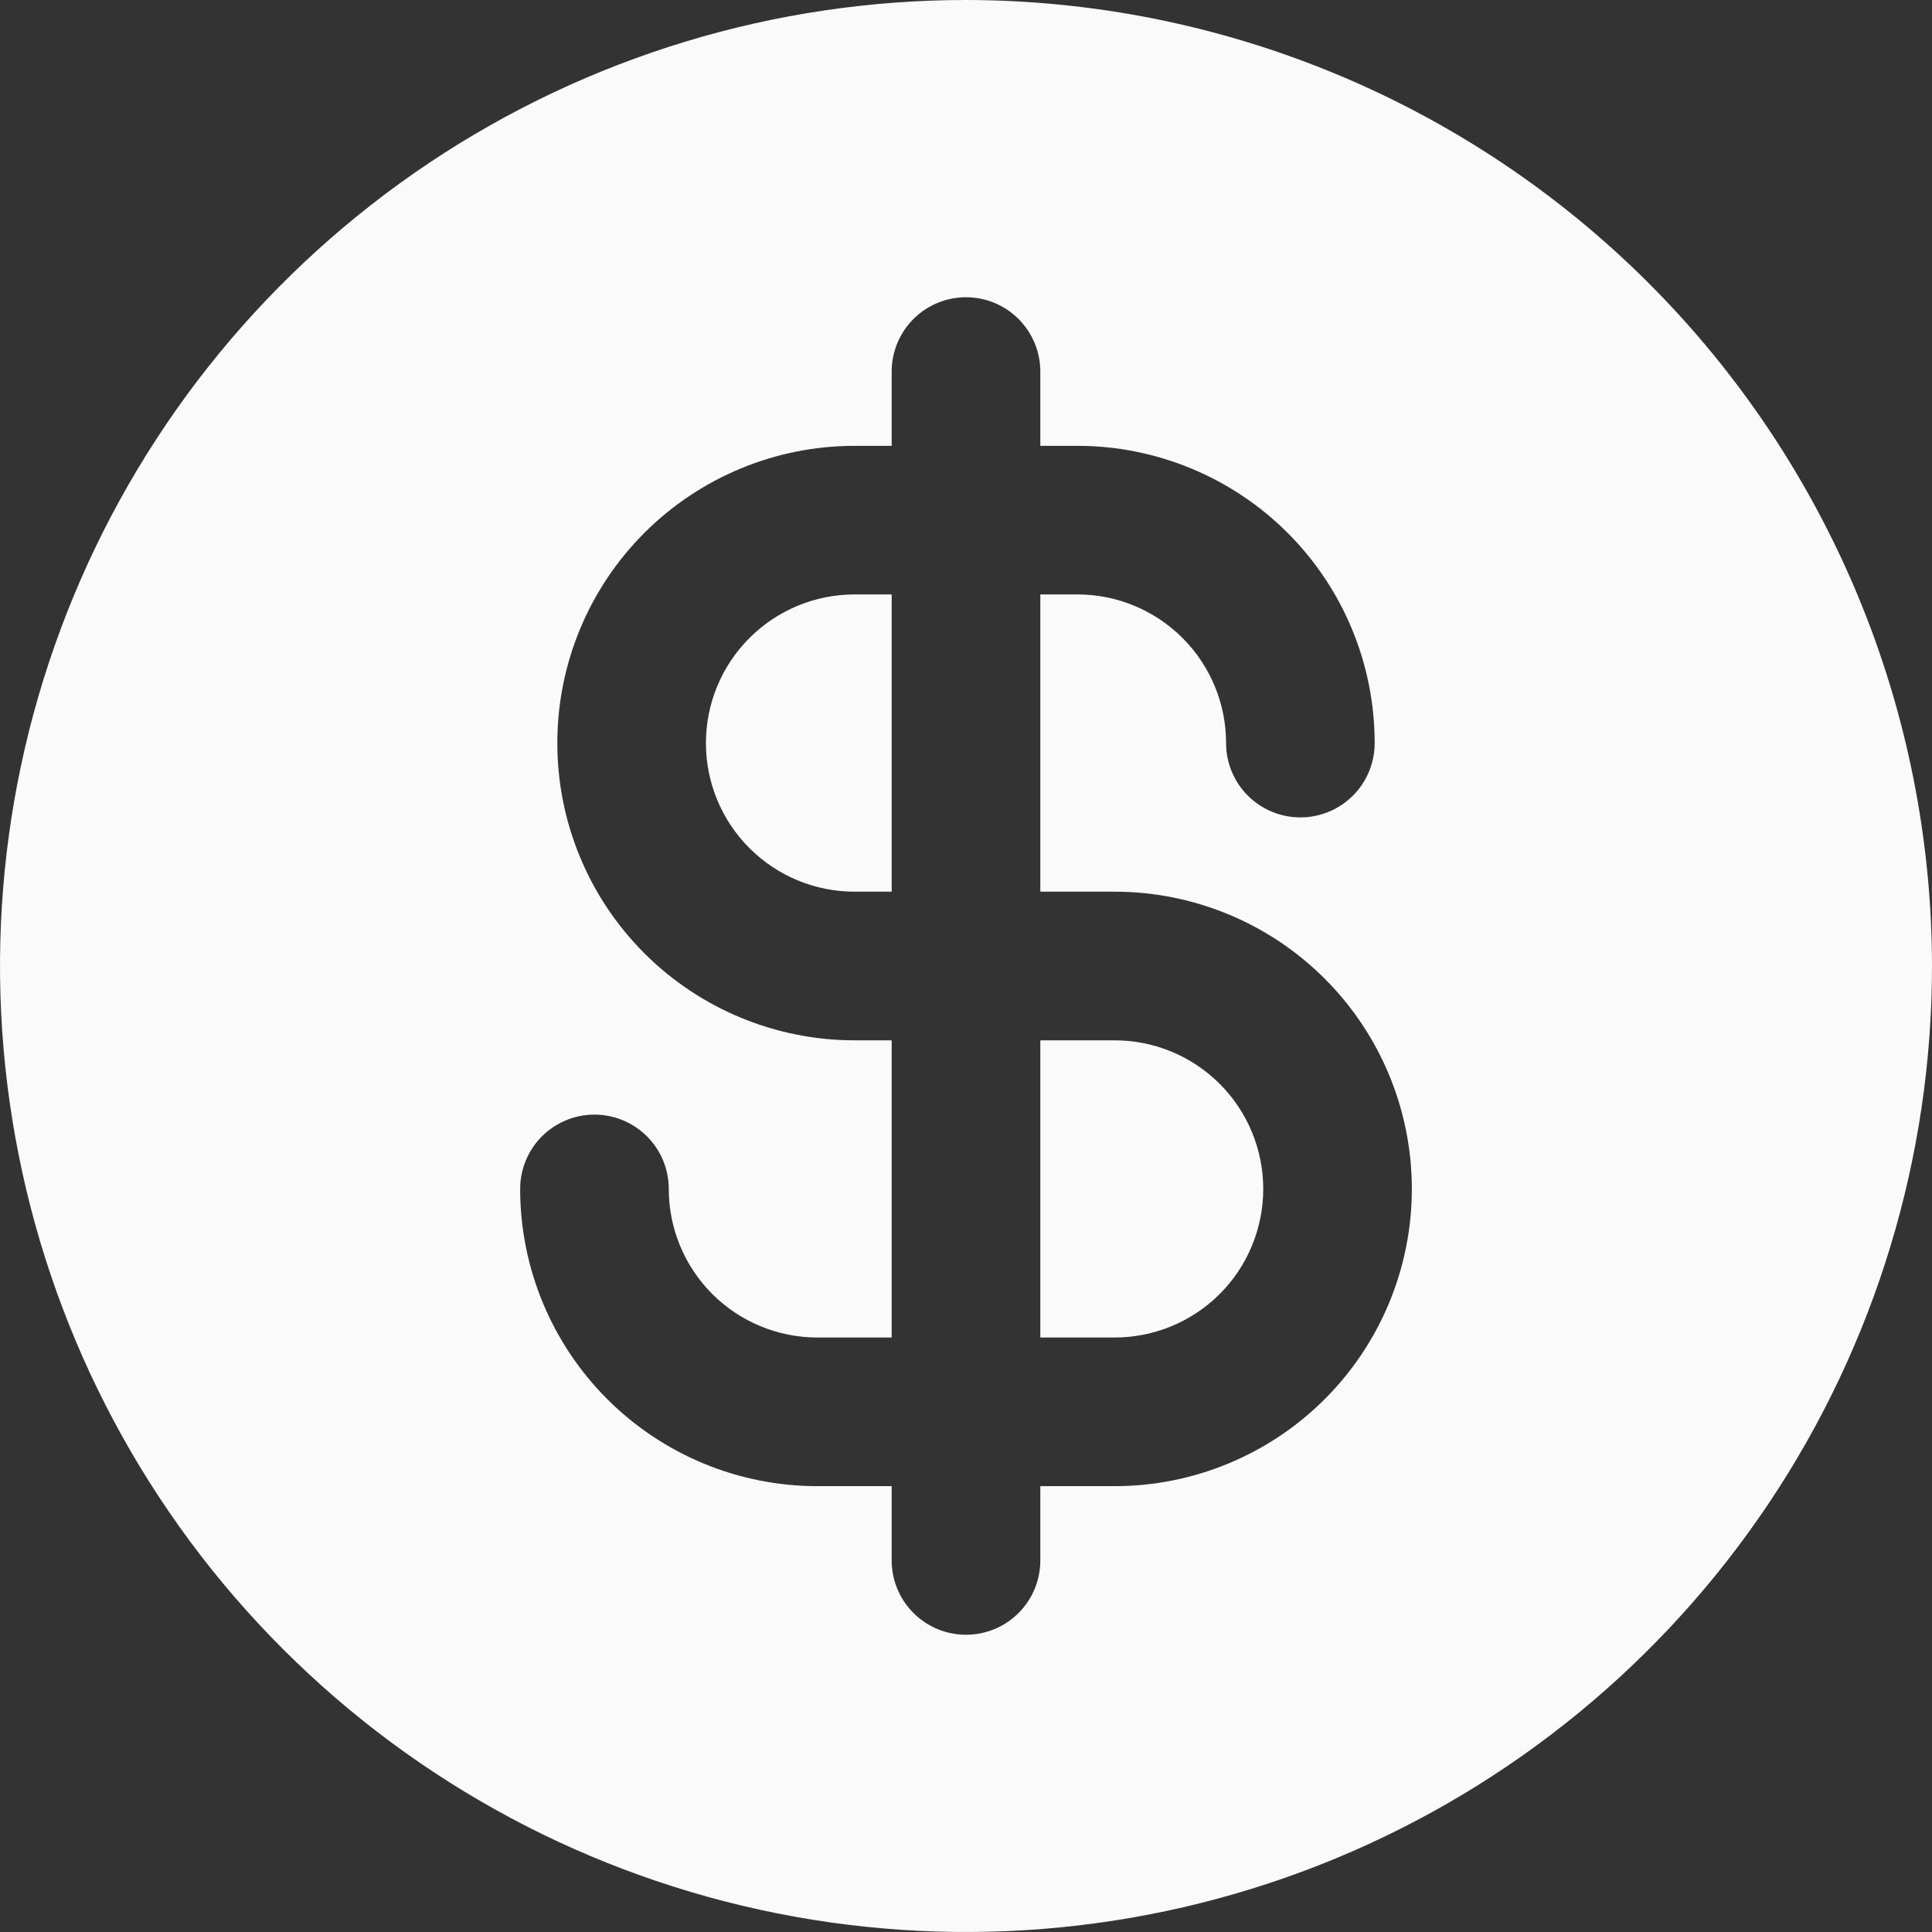 <svg width="47" height="47" viewBox="0 0 47 47" fill="none" xmlns="http://www.w3.org/2000/svg">
<rect x="0" y="0" width="47" height="47" fill="#333333" stroke="none"/>
<path d="M30.731 28.923C30.731 29.882 30.35 30.802 29.672 31.48C28.994 32.157 28.074 32.538 27.115 32.538H25.308V25.308H27.115C28.074 25.308 28.994 25.689 29.672 26.367C30.35 27.045 30.731 27.964 30.731 28.923ZM47 23.5C47 28.148 45.622 32.691 43.039 36.556C40.457 40.42 36.787 43.432 32.493 45.211C28.199 46.99 23.474 47.455 18.915 46.548C14.357 45.642 10.169 43.404 6.883 40.117C3.596 36.831 1.358 32.643 0.452 28.085C-0.455 23.526 0.01 18.801 1.789 14.507C3.567 10.213 6.58 6.543 10.444 3.96C14.309 1.378 18.852 0 23.5 0C29.731 0.007 35.704 2.485 40.11 6.89C44.515 11.296 46.993 17.269 47 23.5ZM34.346 28.923C34.346 27.005 33.584 25.166 32.228 23.81C30.872 22.454 29.033 21.692 27.115 21.692H25.308V14.461H26.212C27.17 14.461 28.09 14.842 28.768 15.521C29.446 16.198 29.827 17.118 29.827 18.077C29.827 18.556 30.017 19.016 30.356 19.355C30.695 19.694 31.155 19.885 31.635 19.885C32.114 19.885 32.574 19.694 32.913 19.355C33.252 19.016 33.442 18.556 33.442 18.077C33.442 16.159 32.681 14.32 31.325 12.964C29.968 11.608 28.129 10.846 26.212 10.846H25.308V9.038C25.308 8.559 25.117 8.099 24.778 7.76C24.439 7.421 23.979 7.231 23.5 7.231C23.021 7.231 22.561 7.421 22.222 7.76C21.883 8.099 21.692 8.559 21.692 9.038V10.846H20.788C18.871 10.846 17.032 11.608 15.675 12.964C14.319 14.32 13.558 16.159 13.558 18.077C13.558 19.995 14.319 21.834 15.675 23.19C17.032 24.546 18.871 25.308 20.788 25.308H21.692V32.538H19.885C18.926 32.538 18.006 32.157 17.328 31.48C16.65 30.802 16.269 29.882 16.269 28.923C16.269 28.444 16.079 27.984 15.74 27.645C15.401 27.306 14.941 27.115 14.461 27.115C13.982 27.115 13.522 27.306 13.183 27.645C12.844 27.984 12.654 28.444 12.654 28.923C12.654 30.841 13.416 32.68 14.772 34.036C16.128 35.392 17.967 36.154 19.885 36.154H21.692V37.962C21.692 38.441 21.883 38.901 22.222 39.24C22.561 39.579 23.021 39.769 23.5 39.769C23.979 39.769 24.439 39.579 24.778 39.24C25.117 38.901 25.308 38.441 25.308 37.962V36.154H27.115C29.033 36.154 30.872 35.392 32.228 34.036C33.584 32.68 34.346 30.841 34.346 28.923ZM17.173 18.077C17.173 19.036 17.554 19.955 18.232 20.633C18.91 21.311 19.83 21.692 20.788 21.692H21.692V14.461H20.788C19.83 14.461 18.91 14.842 18.232 15.521C17.554 16.198 17.173 17.118 17.173 18.077Z" fill="#FAFAFA"/>
</svg>
